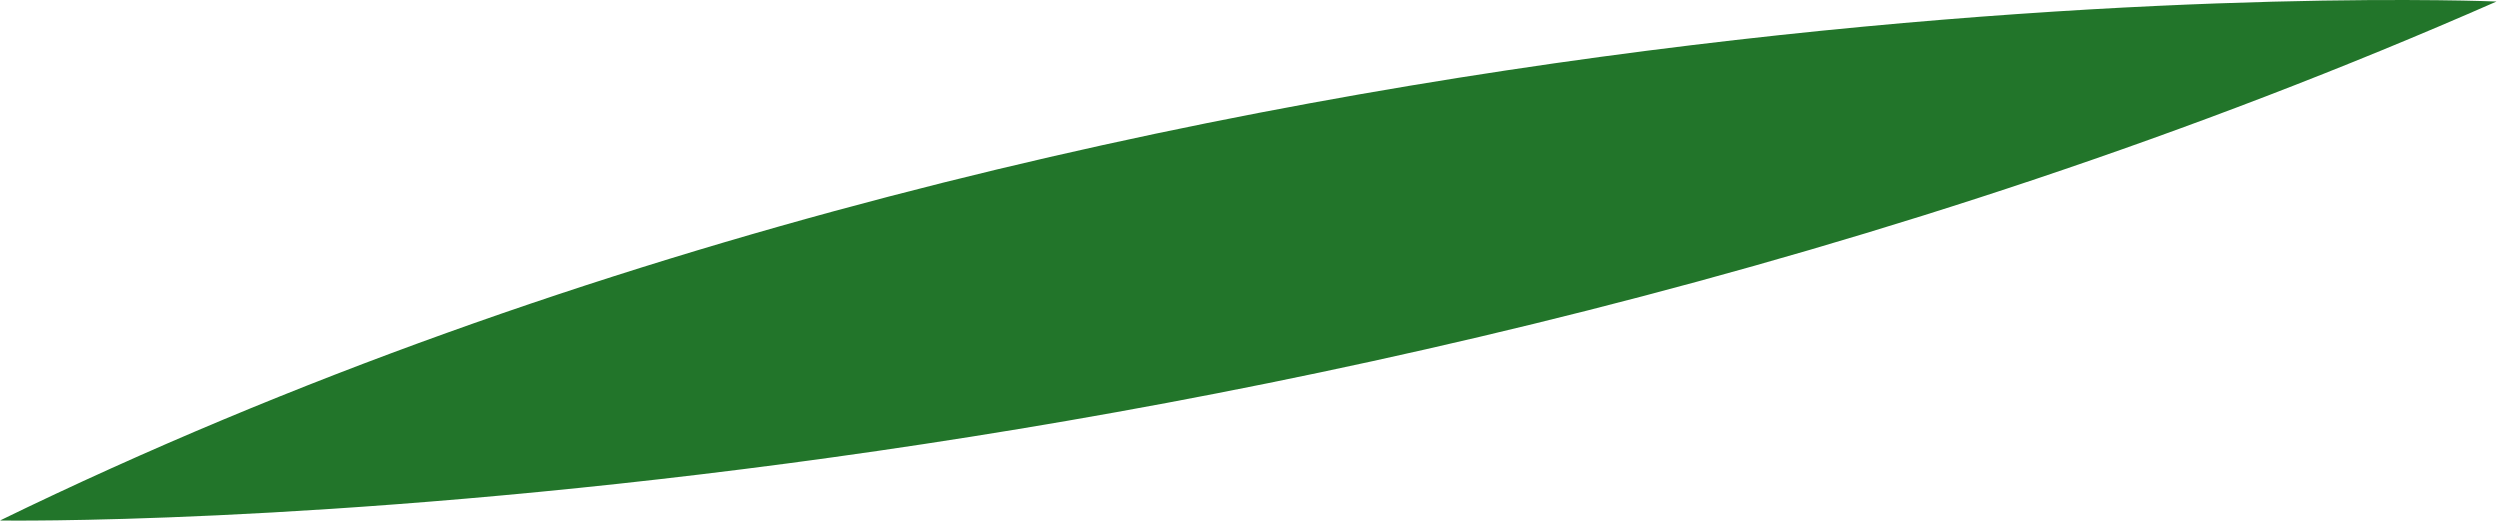 <?xml version="1.0" encoding="utf-8"?>
<svg xmlns="http://www.w3.org/2000/svg" fill="none" height="100%" overflow="visible" preserveAspectRatio="none" style="display: block;" viewBox="0 0 214 45" width="100%">
<path d="M213.702 0.131C213.702 0.131 101.172 -4.711 0 44.554C0 44.554 108.505 46.339 213.702 0.131Z" fill="#22752A" id="Vector"/>
</svg>